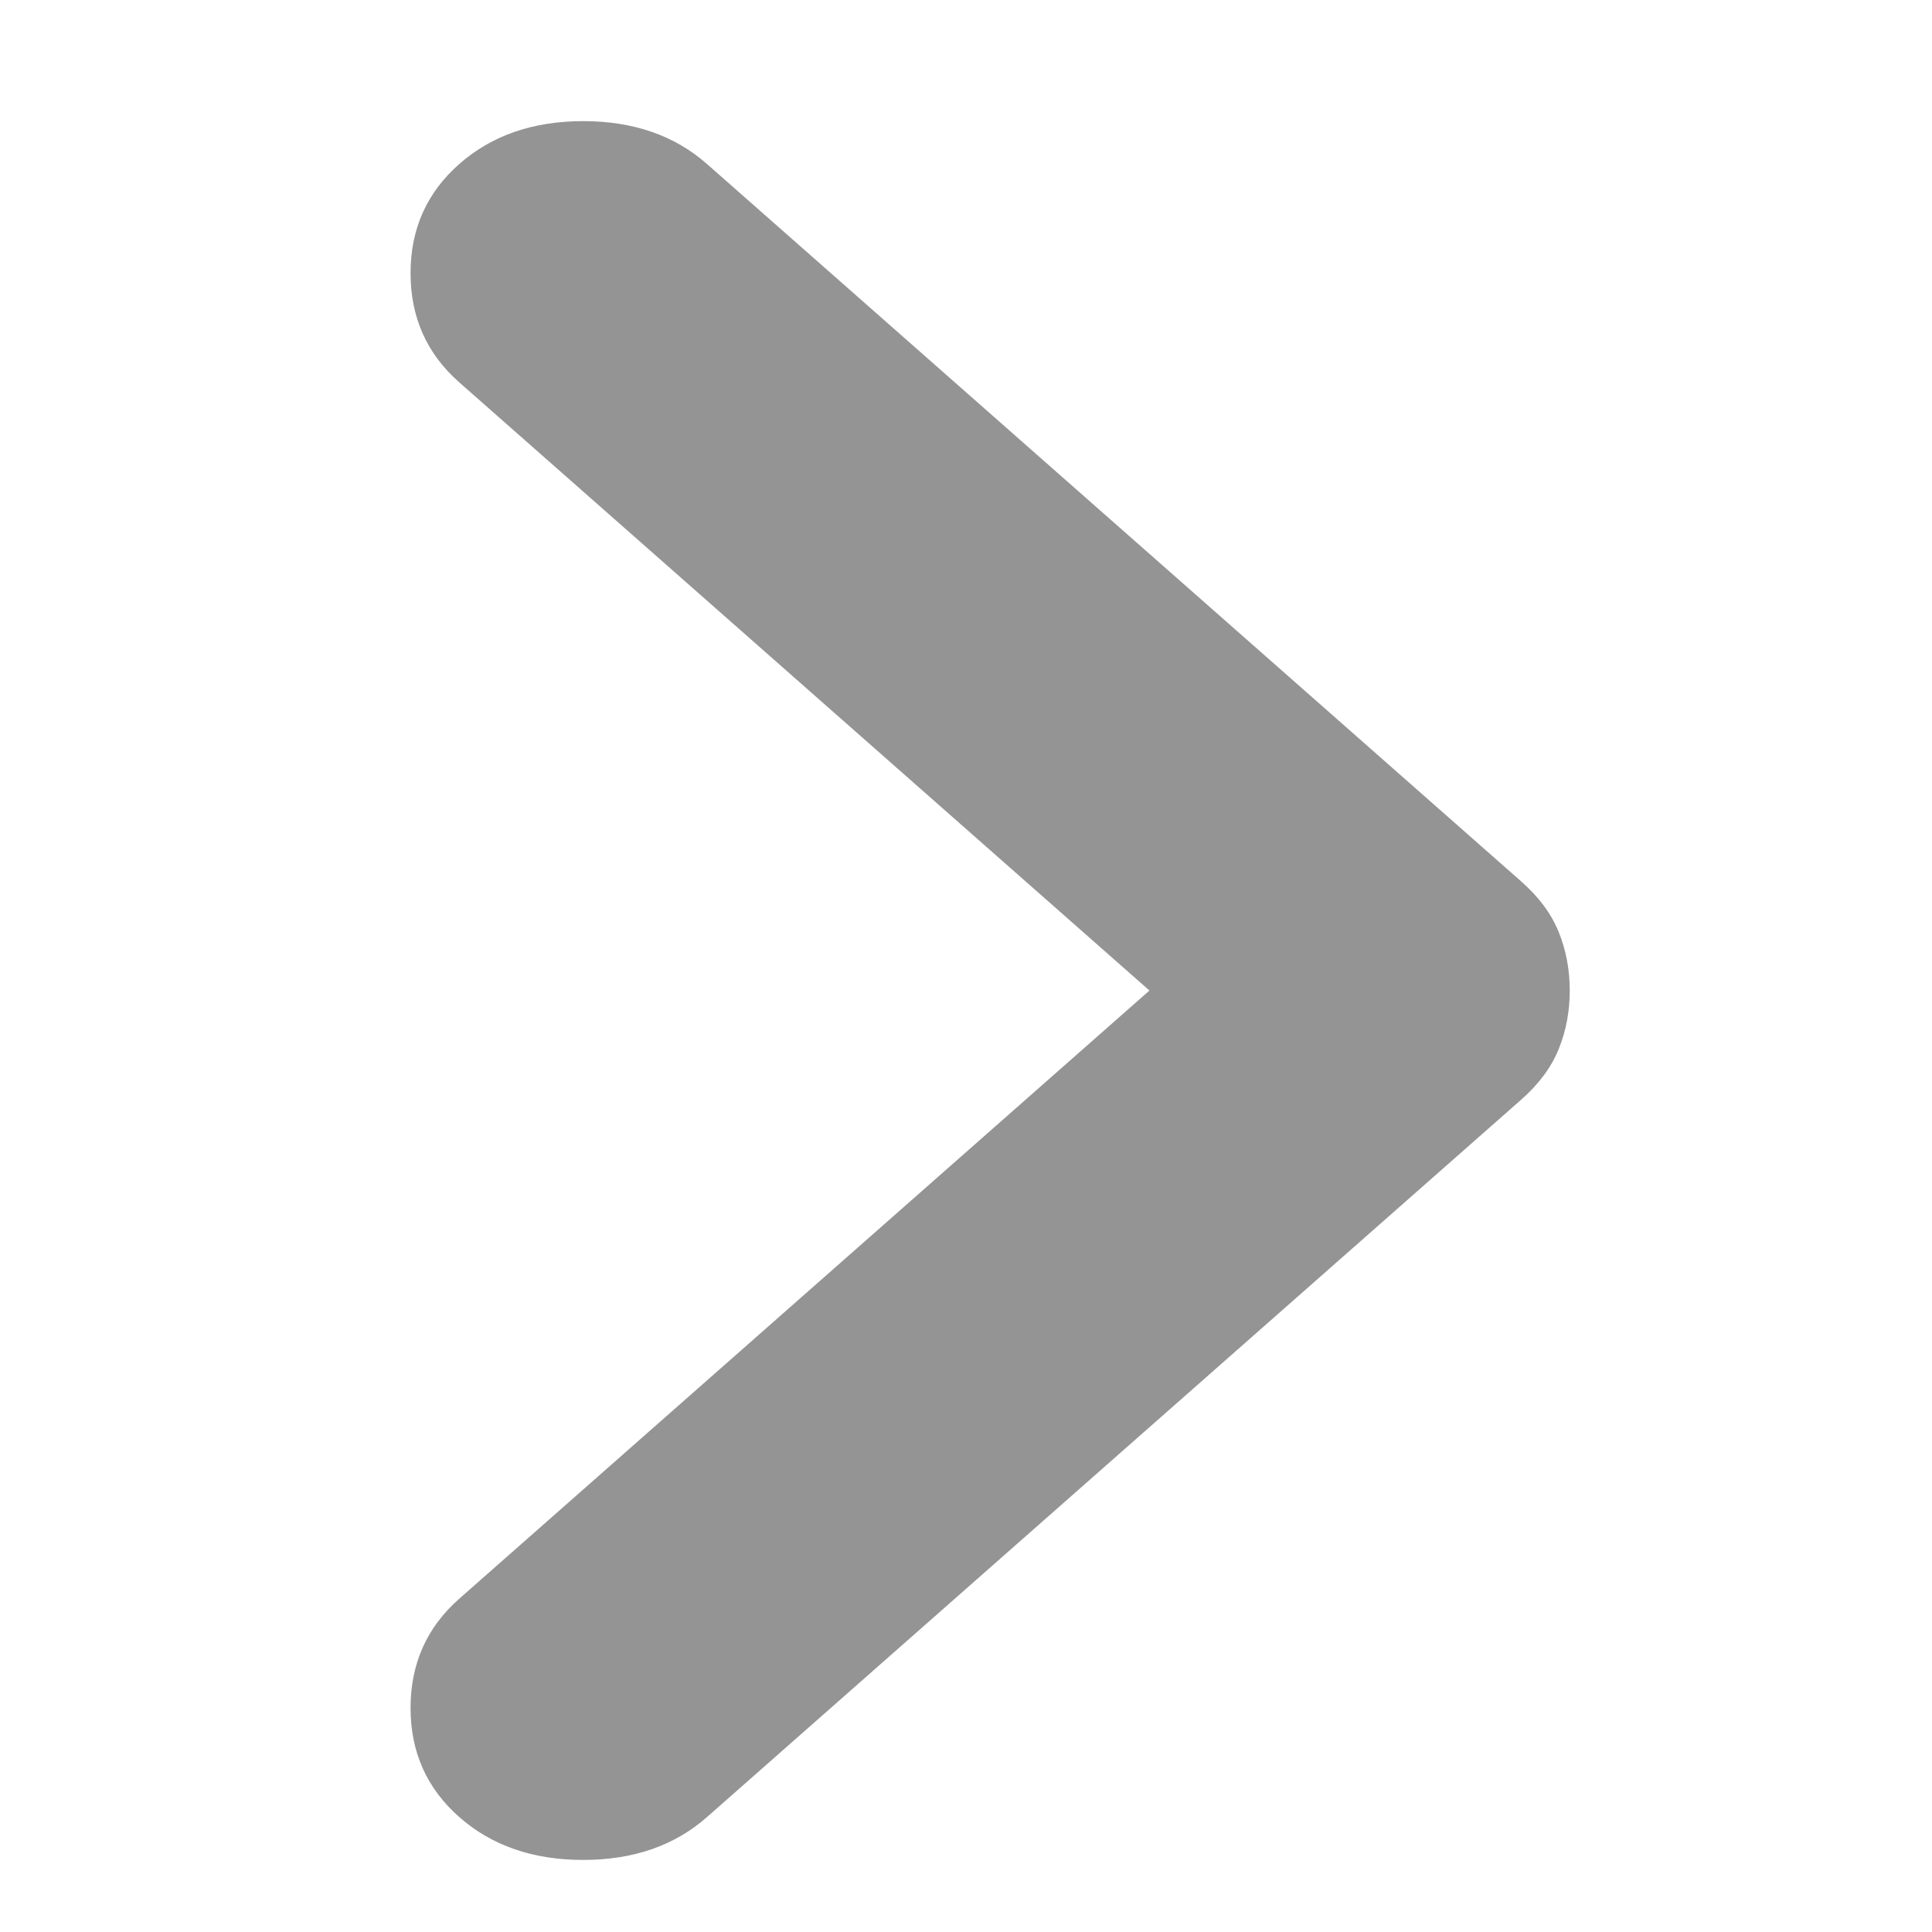 <svg width="20" height="20" viewBox="0 0 20 20" fill="none" xmlns="http://www.w3.org/2000/svg">
<path d="M11.899 10.254L4.754 16.55C4.418 16.846 4.25 17.223 4.25 17.68C4.25 18.137 4.418 18.514 4.754 18.81C5.09 19.106 5.518 19.254 6.037 19.254C6.556 19.254 6.983 19.106 7.319 18.81L15.747 11.384C15.93 11.223 16.06 11.048 16.136 10.859C16.212 10.671 16.25 10.469 16.25 10.254C16.25 10.039 16.212 9.837 16.136 9.649C16.06 9.46 15.93 9.285 15.747 9.124L7.319 1.698C6.983 1.402 6.556 1.254 6.037 1.254C5.518 1.254 5.09 1.402 4.754 1.698C4.418 1.994 4.25 2.37 4.25 2.828C4.25 3.285 4.418 3.662 4.754 3.958L11.899 10.254Z" fill="#949494"/>
</svg>
